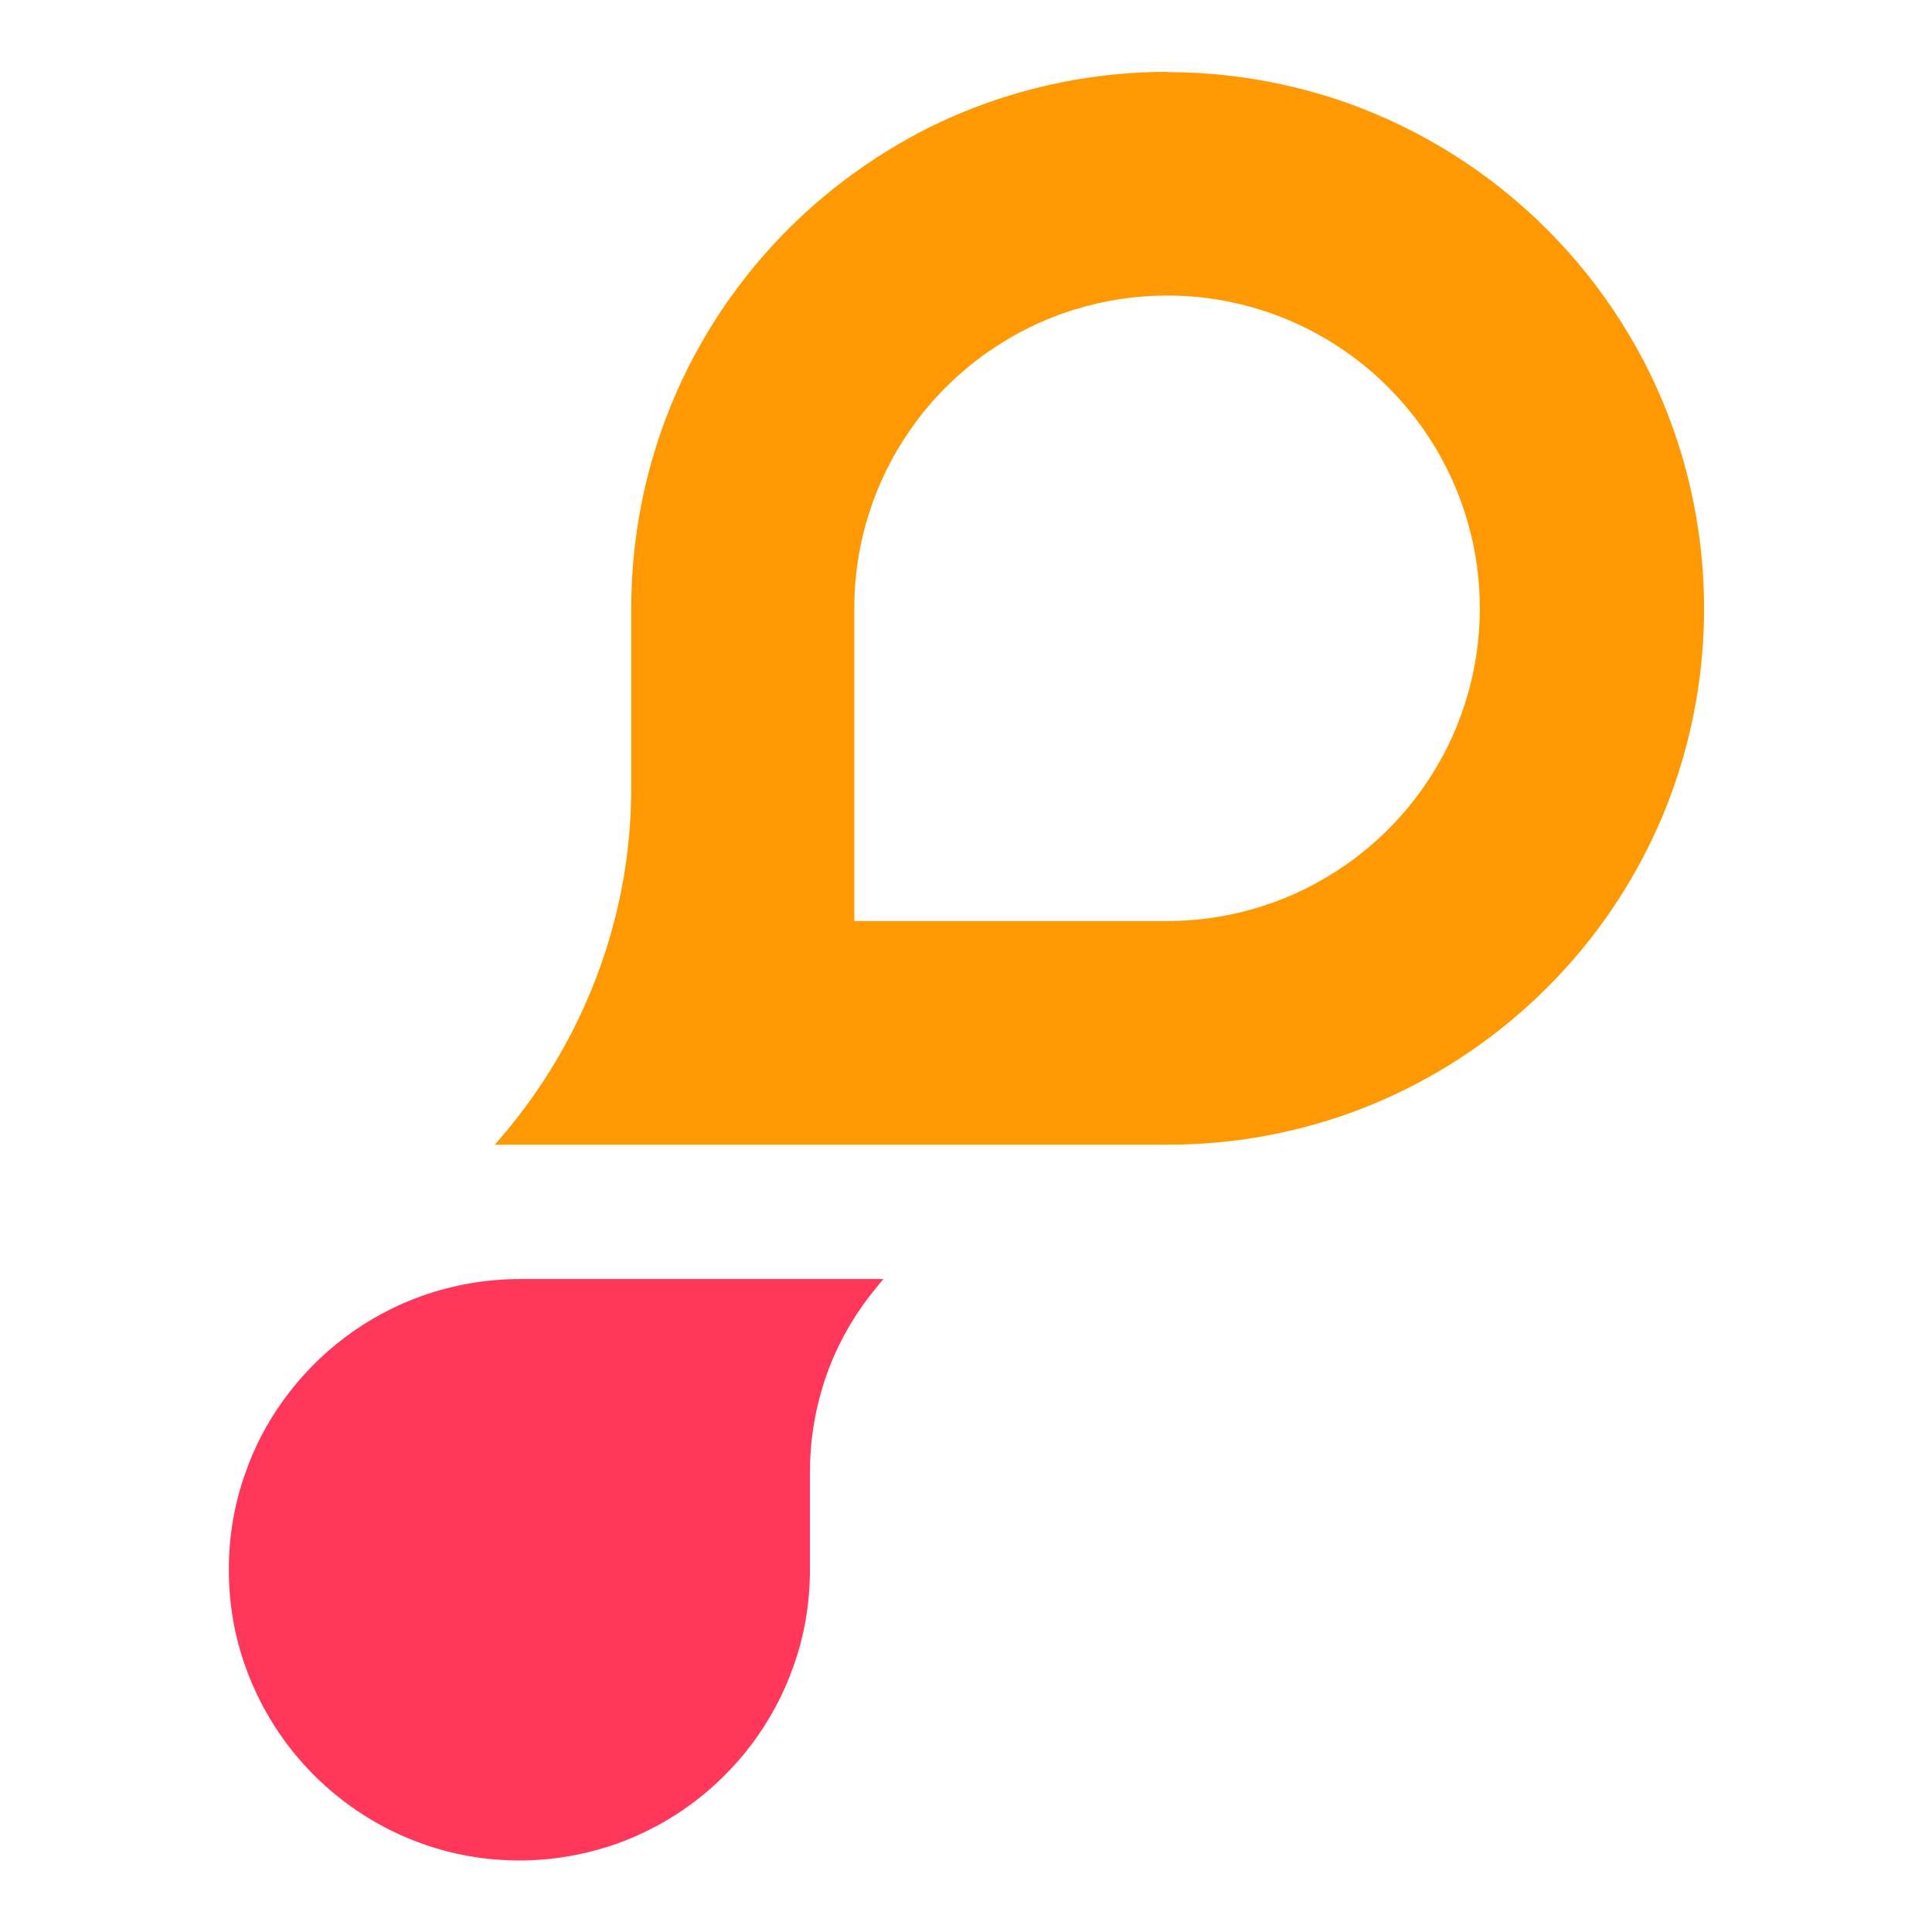 <?xml version="1.0" encoding="UTF-8"?><svg id="Layer_2" xmlns="http://www.w3.org/2000/svg" viewBox="0 0 64 64"><defs><style>.cls-1{fill:#ff375b;}.cls-1,.cls-2{stroke-width:0px;}.cls-2{fill:#ff9903;}</style></defs><path class="cls-1" d="M29.27,42.37c-.08.08-.15.17-.22.26-.9,1.08-1.57,2.35-1.92,3.75-.2.77-.3,1.58-.3,2.41v3.21c0,1.13-.19,2.21-.55,3.21-.66,1.87-1.88,3.47-3.46,4.61-.26.19-.53.36-.8.52-.51.29-1.04.54-1.6.74-1,.35-2.08.55-3.21.55s-2.21-.19-3.21-.55c-2.74-.97-4.9-3.14-5.87-5.87-.36-1-.55-2.08-.55-3.21s.19-2.21.55-3.21c.3-.87.73-1.68,1.26-2.41,1.14-1.58,2.74-2.8,4.61-3.46,1-.35,2.09-.55,3.21-.55h12.08Z"/><path class="cls-2" d="M38.67,2.38c-2.08,0-4.07.36-5.92,1.01-1.04.37-2.03.82-2.96,1.37-.51.29-1.01.62-1.48.96-2.92,2.1-5.17,5.06-6.39,8.51-.65,1.85-1.01,3.85-1.01,5.92v5.92c0,1.53-.19,3.02-.56,4.44-.67,2.58-1.9,4.94-3.55,6.93-.14.16-.27.32-.41.48h22.3c2.08,0,4.07-.36,5.92-1.01,3.45-1.22,6.41-3.48,8.51-6.39.97-1.35,1.76-2.85,2.32-4.44.65-1.85,1.01-3.85,1.01-5.92s-.36-4.07-1.01-5.92c-1.78-5.05-5.79-9.05-10.84-10.84-1.85-.65-3.85-1.01-5.92-1.01h0ZM28.3,30.52v-10.37c0-2.2.69-4.25,1.86-5.92.7-1.01,1.58-1.88,2.58-2.58.88-.61,1.85-1.09,2.9-1.41.96-.29,1.97-.45,3.02-.45,2.2,0,4.25.69,5.92,1.86,1.01.7,1.88,1.58,2.58,2.58,1.17,1.68,1.86,3.72,1.86,5.92s-.69,4.25-1.86,5.92c-.7,1.01-1.58,1.88-2.58,2.58-1.68,1.17-3.72,1.86-5.92,1.86h-10.37Z"/></svg>